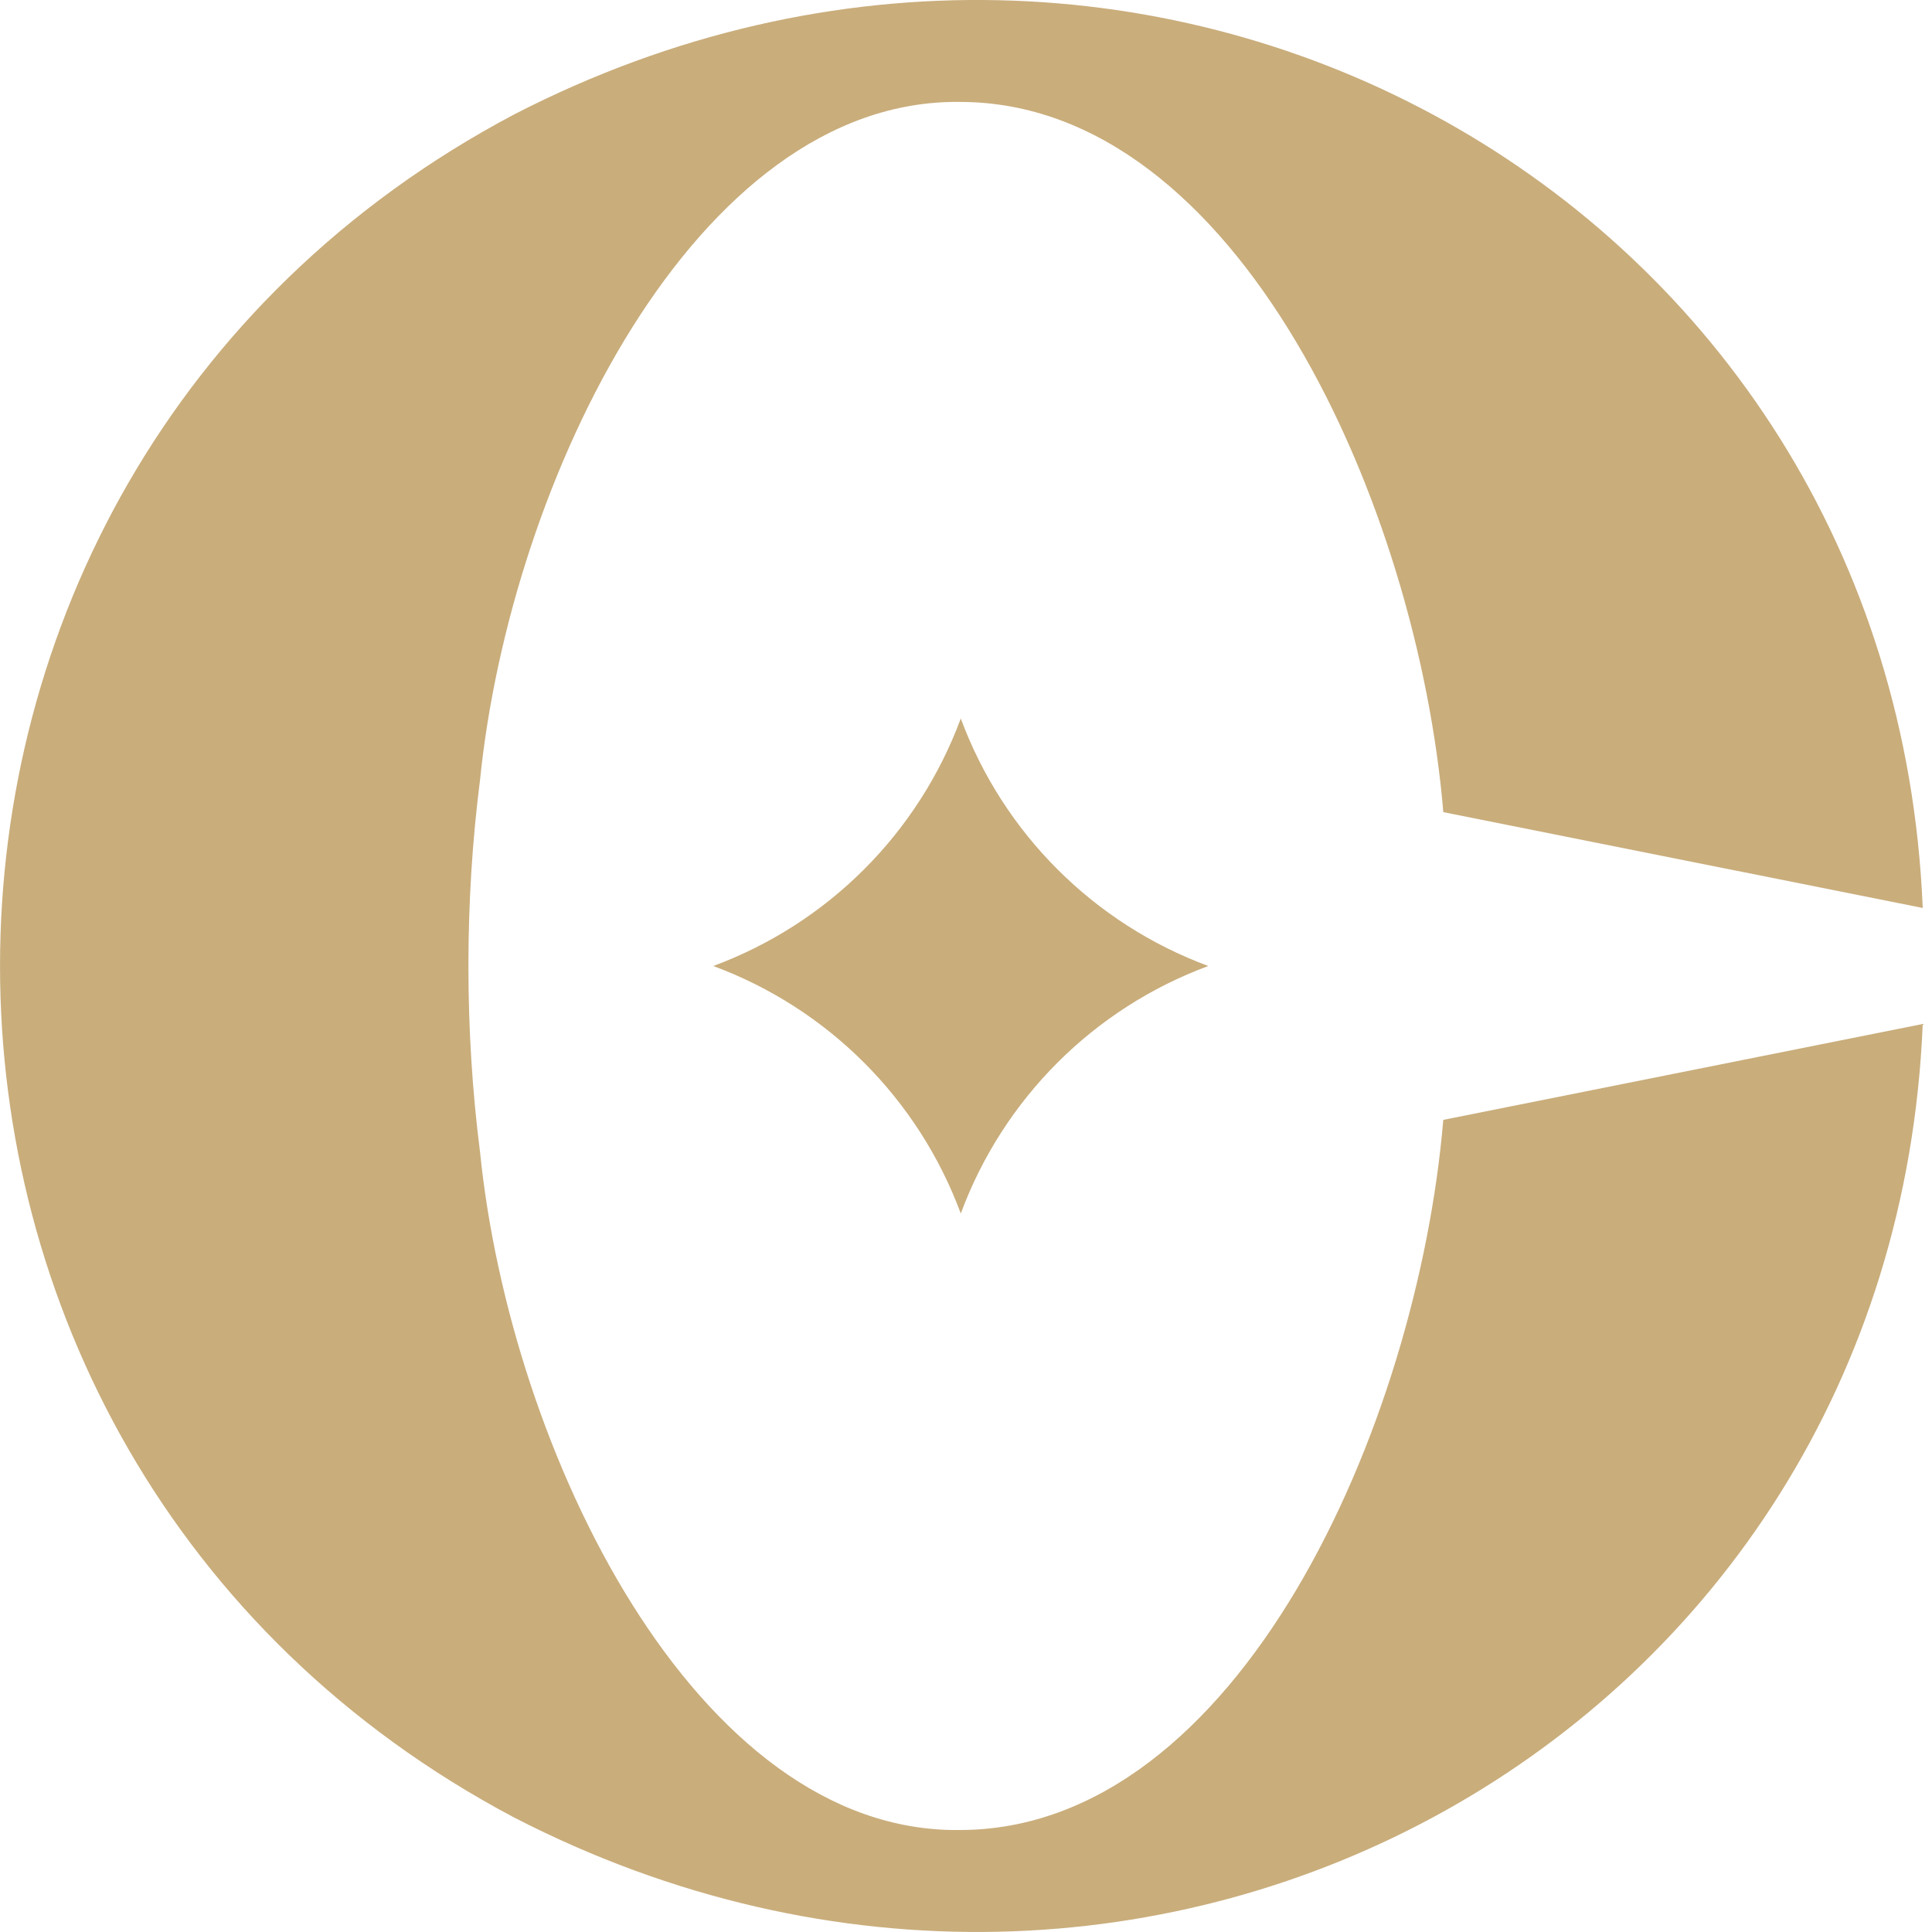 <svg width="94" height="94" viewBox="0 0 94 94" fill="none" xmlns="http://www.w3.org/2000/svg">
<g clip-path="url(#clip0_140_1596)">
<path d="M70.224 54.485L93.549 49.821C92.117 84.448 55.918 104.361 25.017 88.43C-8.34 70.781 -8.335 23.211 25.02 5.565C55.928 -10.361 92.114 9.552 93.549 44.176L70.224 39.515C68.973 24.615 60.242 4.946 46.689 4.959C33.834 4.814 24.828 23.398 23.356 37.945C22.602 43.826 22.602 50.171 23.356 56.052C24.823 70.594 33.849 89.197 46.689 89.038C60.247 89.038 68.965 69.4 70.222 54.485H70.224Z" fill="#C9AD7B"/>
<path d="M46.746 34.958C48.811 40.536 53.21 44.935 58.788 47C53.21 49.065 48.811 53.464 46.746 59.042C44.681 53.464 40.282 49.065 34.704 47C40.282 44.935 44.681 40.536 46.746 34.958Z" fill="#C9AD7B"/>
</g>
<defs>
<clipPath id="clip0_140_1596">
<rect width="93.549" height="94" fill="white"/>
</clipPath>
</defs>
</svg>
